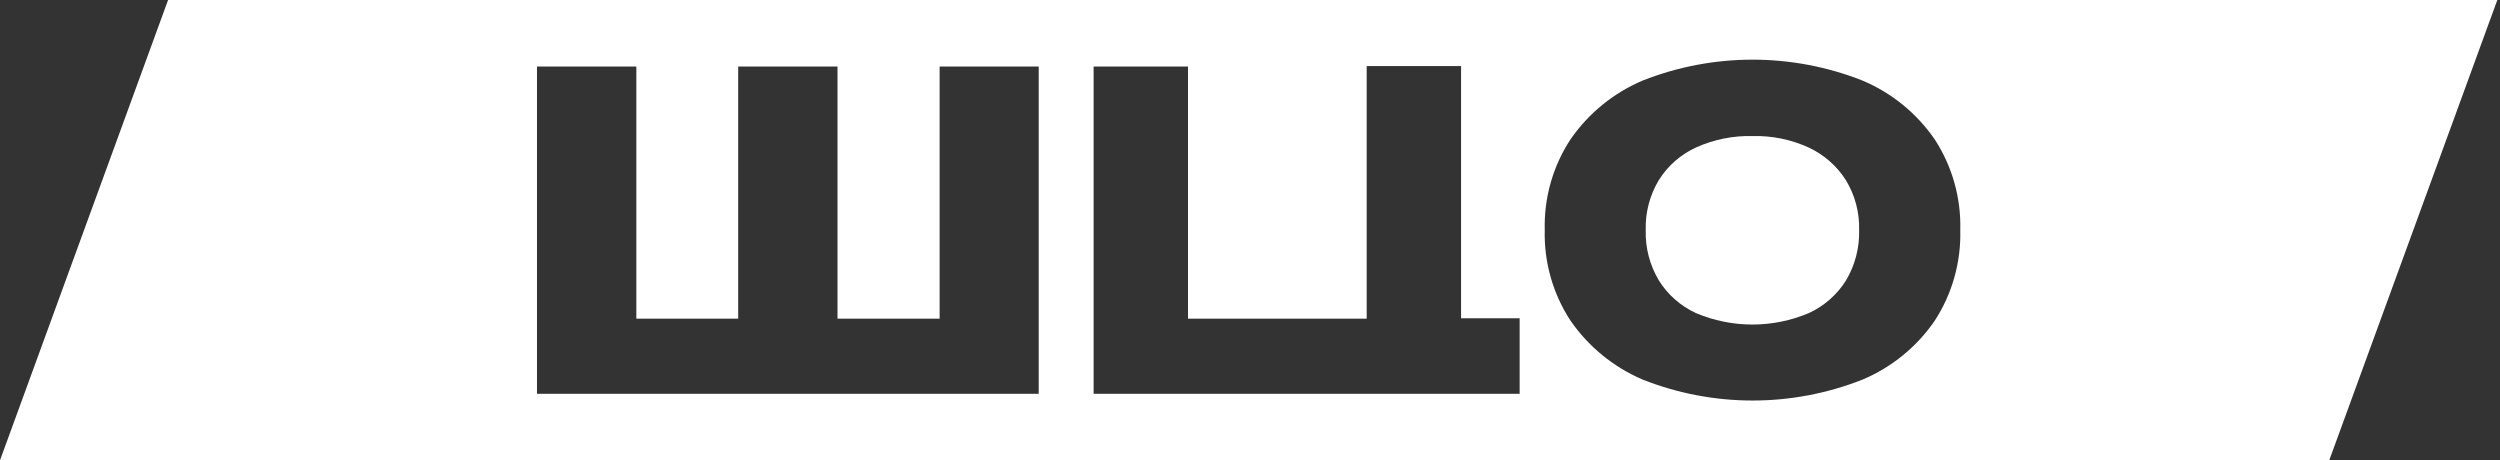 <?xml version="1.0" encoding="UTF-8"?> <svg xmlns="http://www.w3.org/2000/svg" width="869" height="160" viewBox="0 0 869 160" fill="none"><rect x="0" y="0" width="869" height="160" fill="#333333" stroke="none"/> <g clip-path="url(#clip0_164_2)"> <path d="M628.685 51.275C622.572 48.482 615.902 47.12 609.183 47.291C602.407 47.12 595.679 48.482 589.502 51.275C584.197 53.713 579.718 57.645 576.614 62.59C573.475 67.815 571.892 73.827 572.052 79.92V80.08C571.899 86.191 573.48 92.221 576.614 97.47C579.706 102.435 584.187 106.383 589.502 108.825C595.713 111.454 602.389 112.809 609.133 112.809C615.878 112.809 622.554 111.454 628.765 108.825C634.082 106.378 638.568 102.432 641.673 97.47C644.797 92.217 646.378 86.19 646.235 80.08V79.92C646.394 73.834 644.796 67.832 641.633 62.63C638.495 57.681 634.001 53.74 628.685 51.275Z" fill="white"></path> <path d="M58.426 0C38.971 53.32 19.495 106.653 0 160H809.642C829.124 106.68 848.599 53.347 868.068 0H58.426ZM361.056 136.892H186.654V23.128H221.195V110.777H256.594V23.128H291.116V110.777H326.614V23.128H361.056V136.892ZM528.227 136.892H380.14V23.128H412.948V110.777H475.06V110.618V22.968H507.869V110.618H528.227V136.892ZM681.395 80.04C681.675 91.166 678.585 102.116 672.53 111.454C666.297 120.555 657.577 127.671 647.41 131.952C622.868 141.647 595.558 141.647 571.016 131.952C560.86 127.625 552.142 120.503 545.877 111.414C539.784 102.098 536.672 91.148 536.952 80.02V79.861C536.67 68.739 539.783 57.794 545.877 48.486C552.133 39.399 560.855 32.287 571.016 27.988C595.549 18.32 622.837 18.32 647.371 27.988C657.547 32.271 666.279 39.385 672.53 48.486C678.588 57.808 681.679 68.747 681.395 79.861V80.04Z" fill="white"></path> </g> <defs> <clipPath id="clip0_164_2"> <rect width="868.068" height="160" fill="white"></rect> </clipPath> </defs> </svg> 